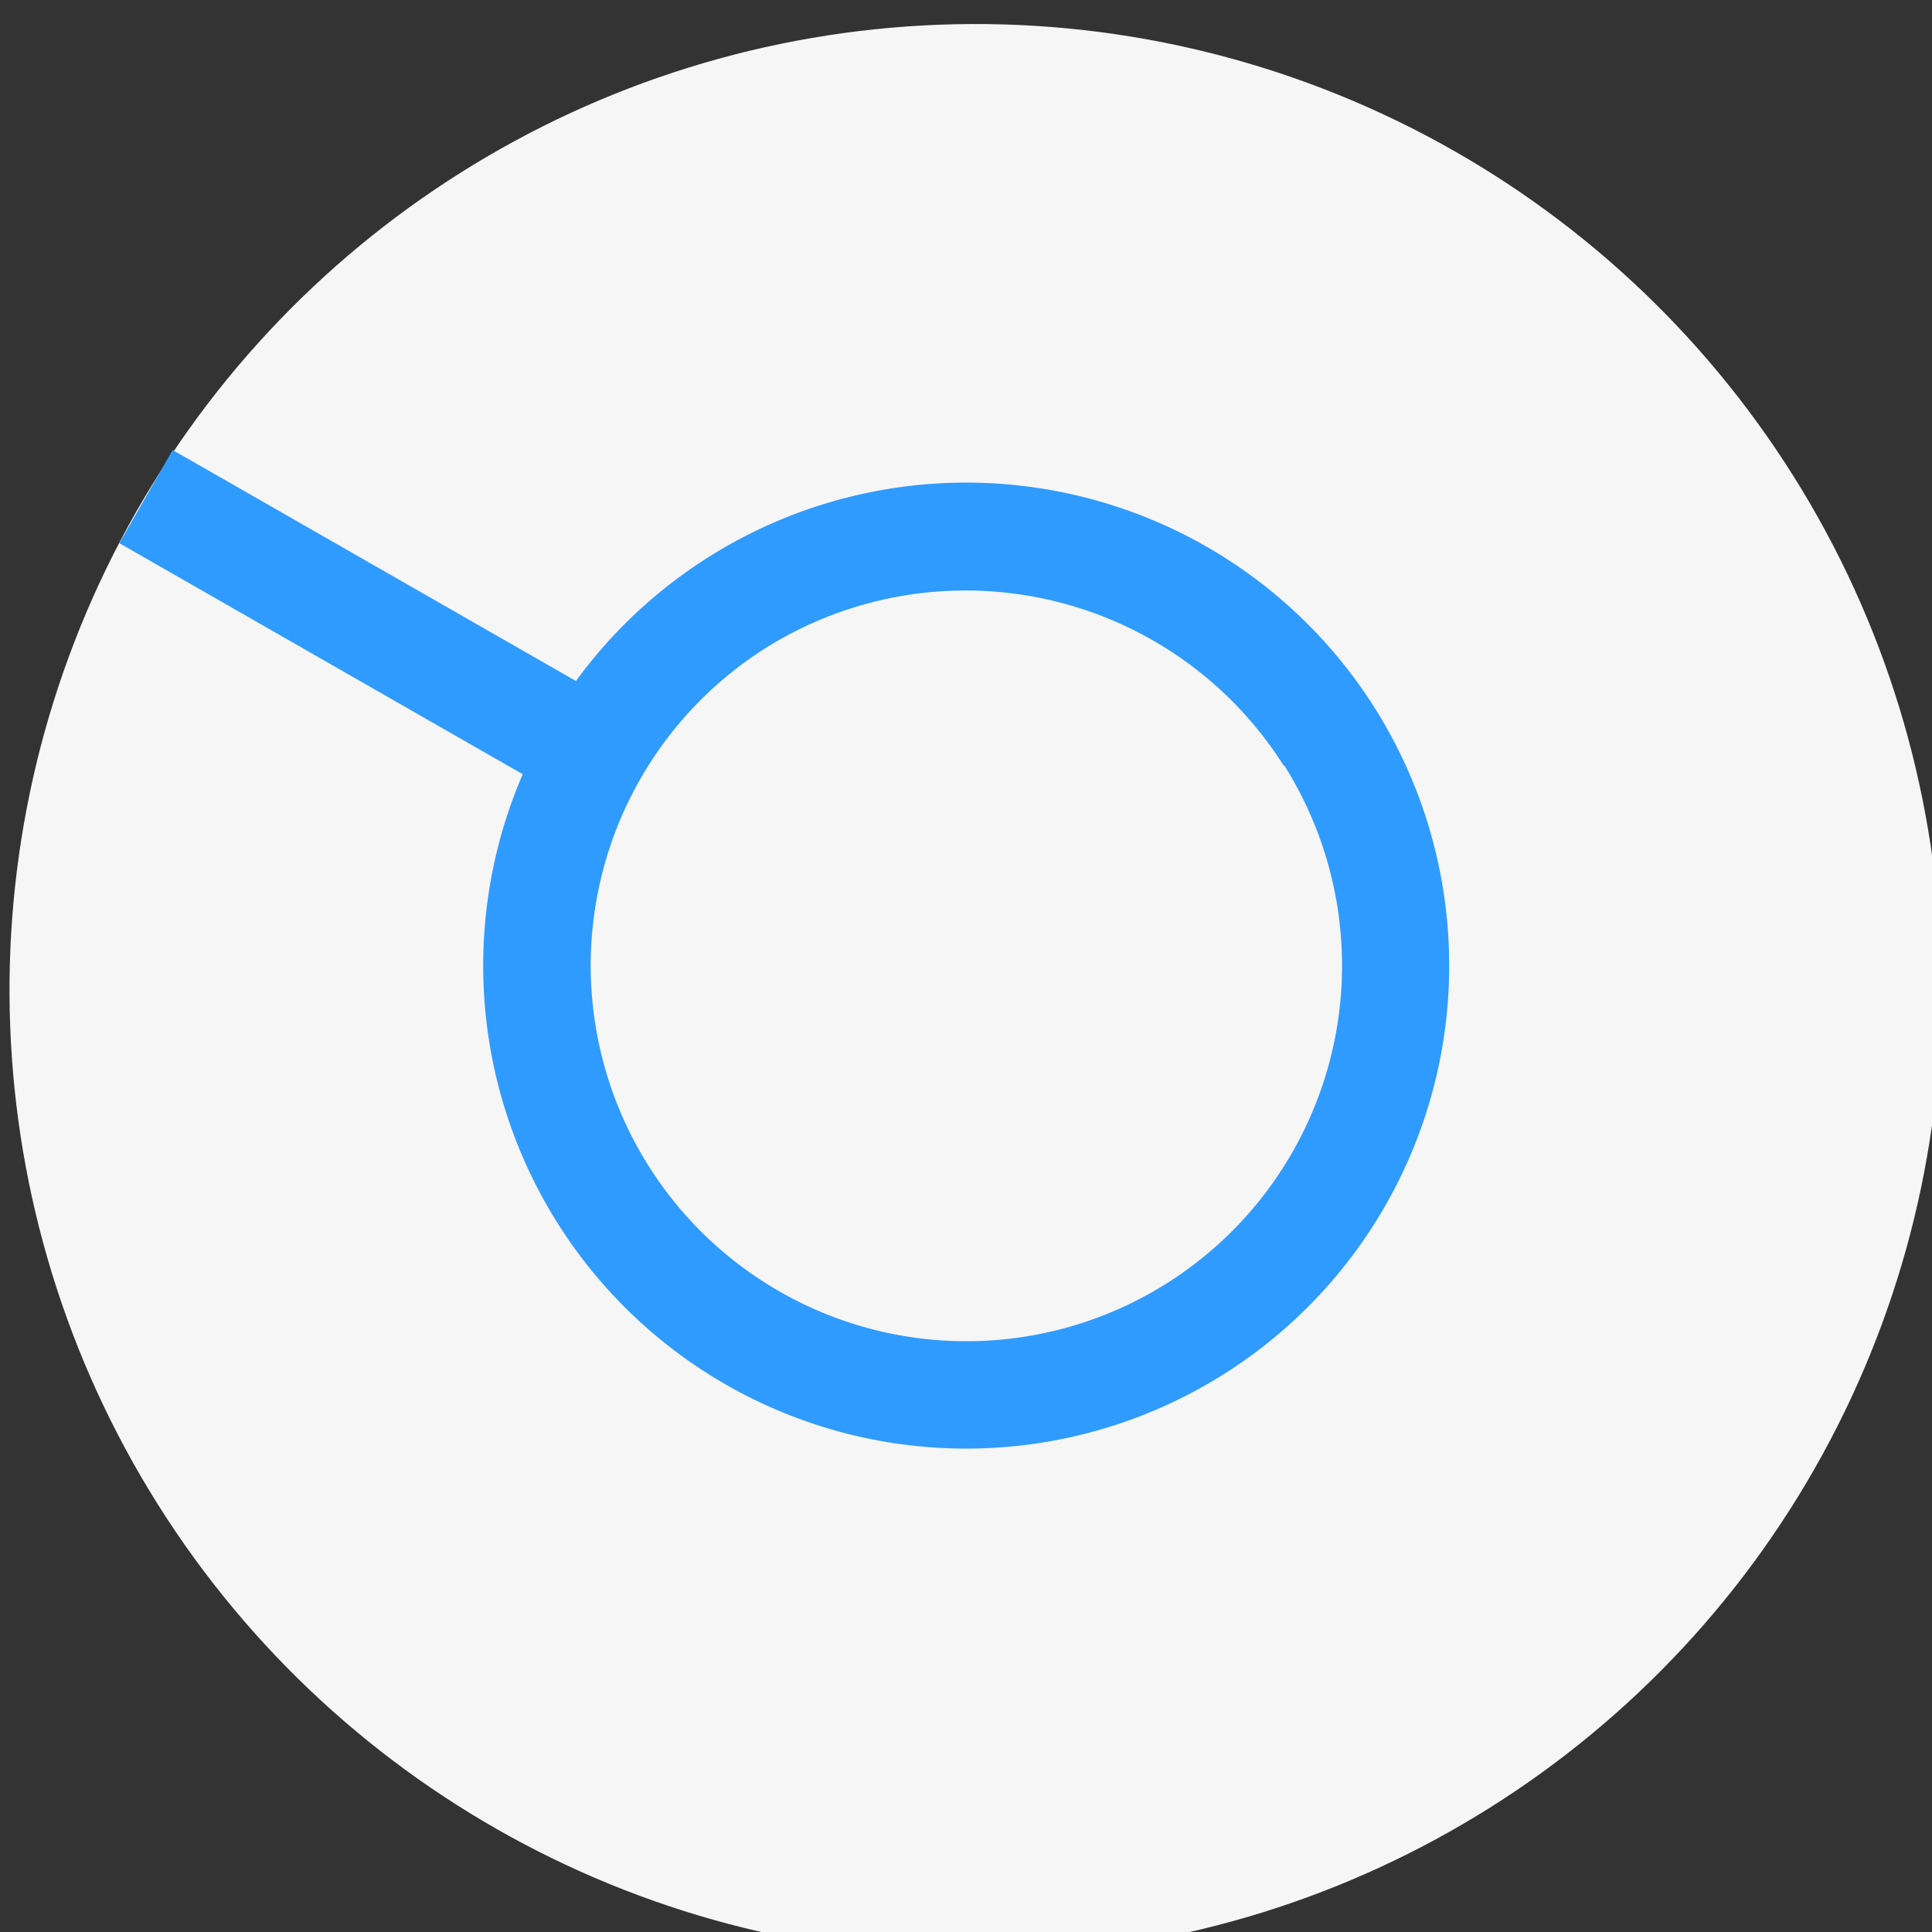 <svg id="807a92e2-1dbb-4350-94fb-15fca12adef0" data-name="additionals 02" xmlns="http://www.w3.org/2000/svg" width="27" height="27" viewBox="0 0 27 27"><rect x="0" y="0" width="27" height="27" fill="#333333" stroke="none"/><title>Machine pointer size 27</title><circle cx="4313.5" cy="756.5" r="13.5" transform="translate(-4040.41 1670.13) rotate(-32.17)" style="fill:#f6f6f6"/><line x1="8.5" y1="10.64" x2="2.04" y2="6.94" style="fill:#f6f6f6;stroke:#2f9bff;stroke-miterlimit:10;stroke-width:1.5px"/><path d="M4307.79,760.09a6.75,6.75,0,1,0,2.12-9.31A6.75,6.75,0,0,0,4307.79,760.09Zm10.16-6.39a5.25,5.25,0,1,1-7.24-1.65A5.26,5.26,0,0,1,4317.94,753.7Z" transform="translate(-4300 -743)" style="fill:#2f9bff"/></svg>